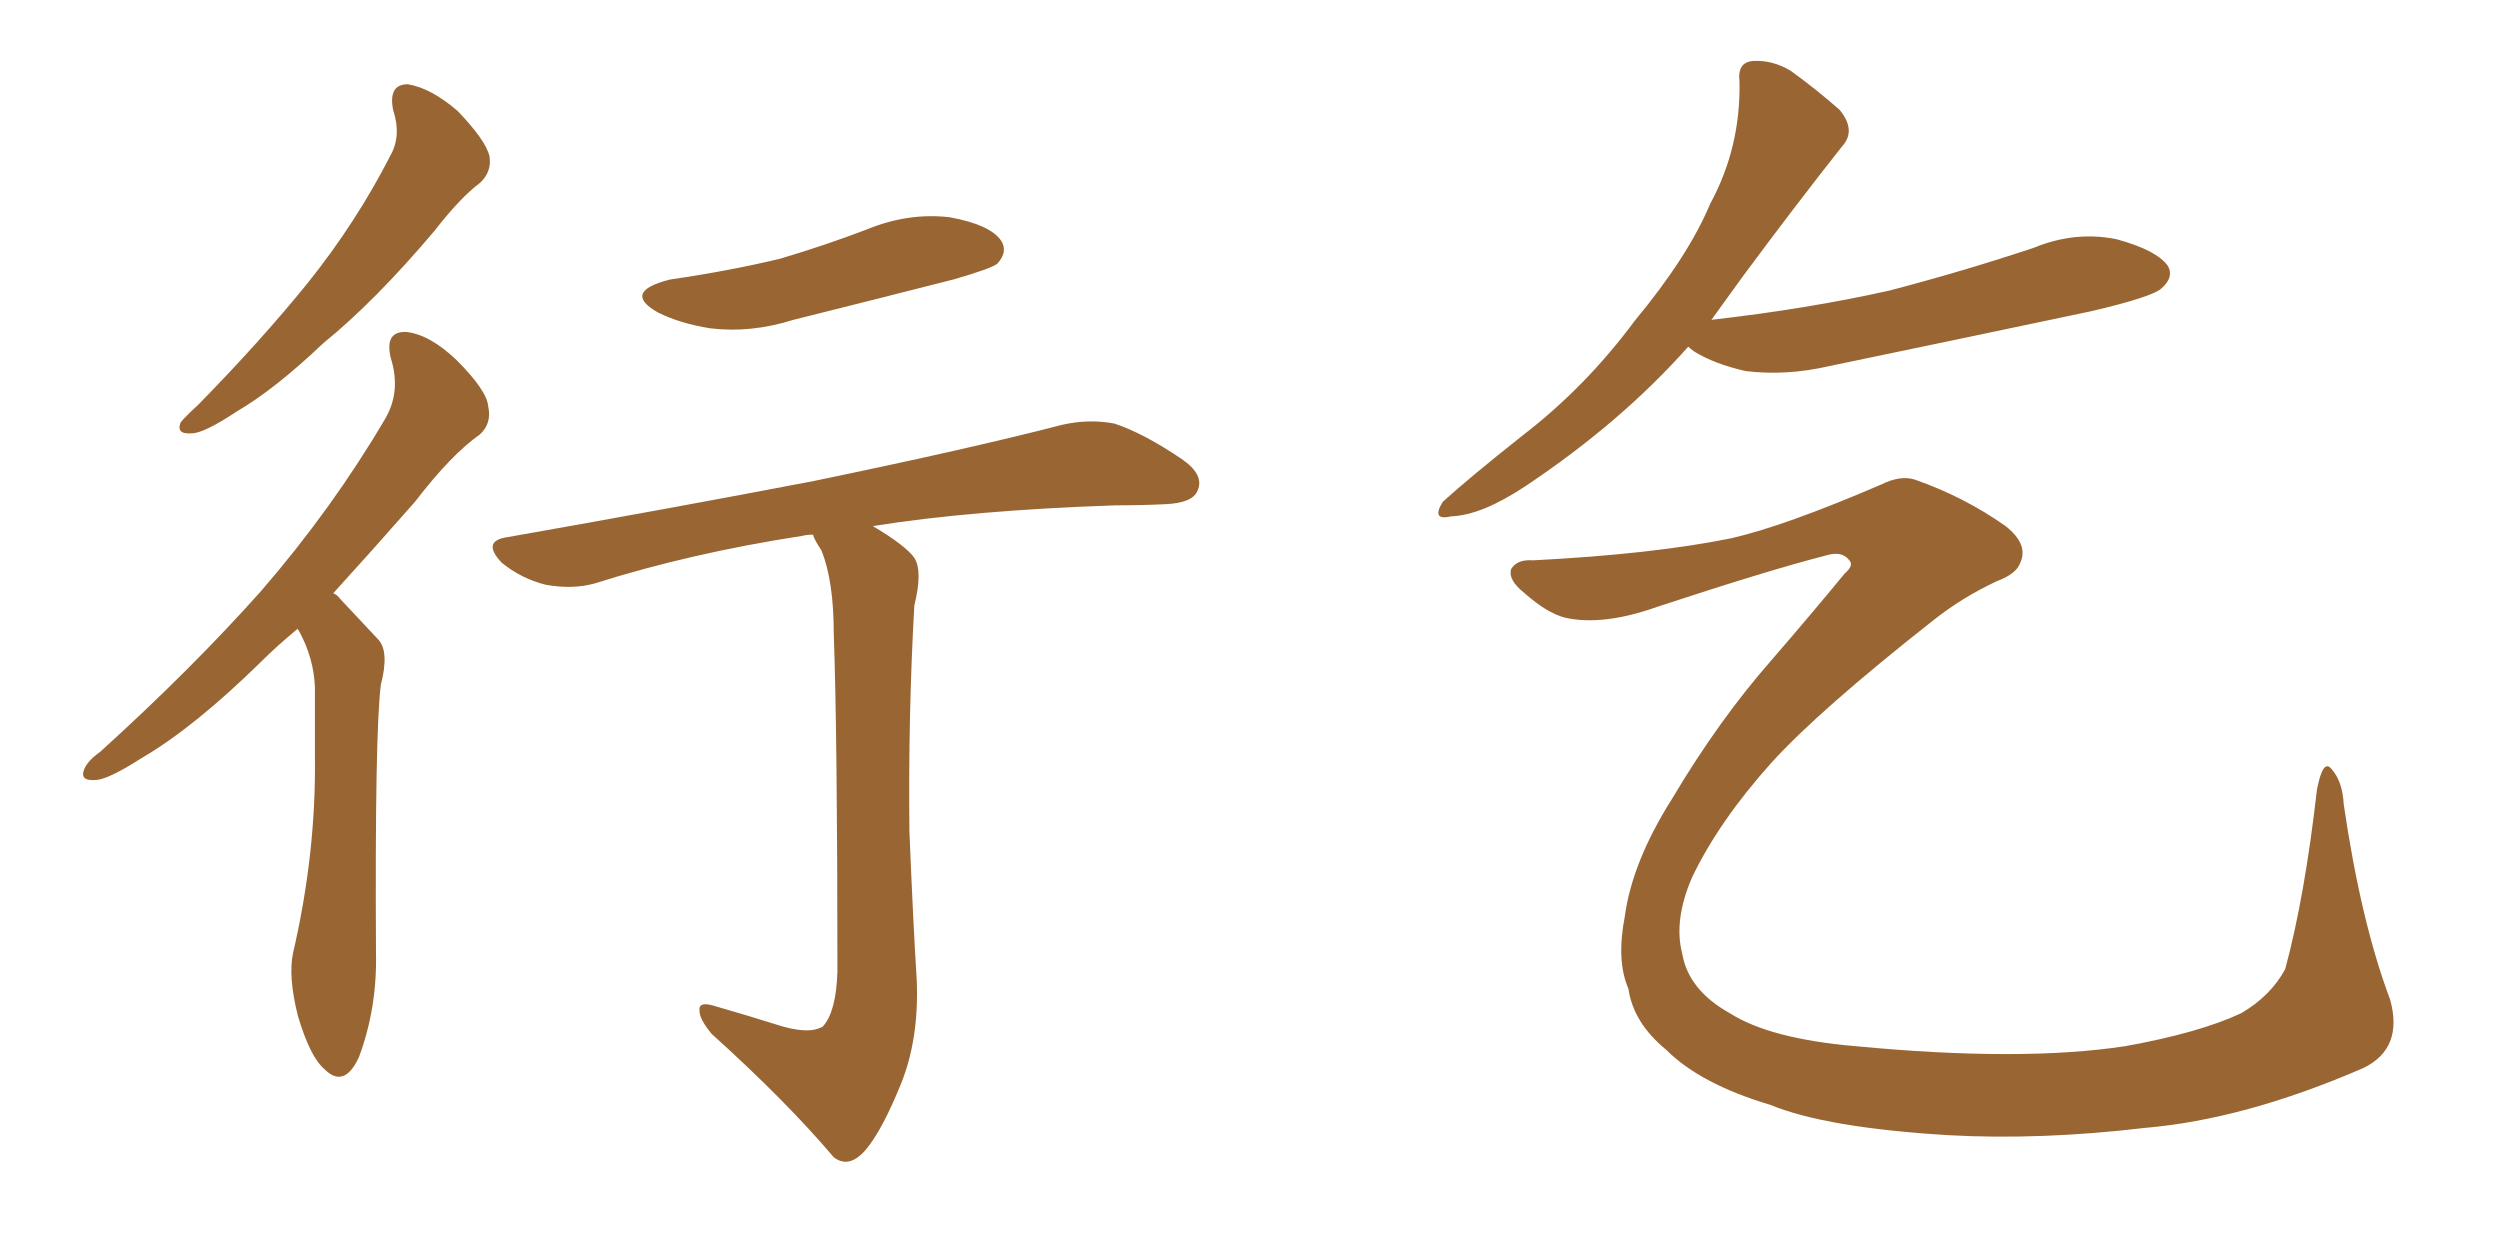 <svg xmlns="http://www.w3.org/2000/svg" xmlns:xlink="http://www.w3.org/1999/xlink" width="300" height="150"><path fill="#996633" padding="10" d="M47.17 13.18L47.17 13.18Q46.58 10.11 48.93 10.11L48.93 10.11Q51.71 10.55 54.93 13.33L54.93 13.33Q58.30 16.85 58.74 18.75L58.74 18.75Q59.03 20.65 57.57 21.97L57.57 21.97Q55.22 23.73 52.15 27.69L52.15 27.69Q44.97 36.18 38.82 41.16L38.82 41.16Q32.96 46.73 28.42 49.37L28.42 49.37Q24.46 52.00 23.00 52.00L23.00 52.00Q21.09 52.15 21.68 50.68L21.68 50.68Q22.27 49.95 23.73 48.63L23.73 48.63Q31.20 41.02 36.91 33.98L36.91 33.98Q42.77 26.66 46.88 18.60L46.88 18.60Q48.19 16.26 47.17 13.18ZM35.74 75.44L35.74 75.44Q33.25 77.49 31.35 79.39L31.35 79.39Q23.29 87.30 16.99 90.97L16.99 90.97Q12.89 93.60 11.43 93.60L11.43 93.60Q9.52 93.75 10.11 92.29L10.11 92.29Q10.55 91.26 12.01 90.23L12.01 90.23Q23.00 80.27 31.35 70.90L31.35 70.90Q39.84 61.08 46.14 50.39L46.14 50.39Q48.19 47.02 46.88 42.92L46.88 42.92Q46.14 39.70 48.78 39.84L48.78 39.84Q51.56 40.14 54.79 43.21L54.79 43.21Q58.45 46.88 58.59 48.78L58.59 48.78Q59.03 50.83 57.57 52.15L57.57 52.15Q54.20 54.49 49.80 60.21L49.80 60.21Q44.53 66.21 39.99 71.19L39.99 71.19Q40.43 71.34 40.87 71.92L40.87 71.92Q42.77 73.97 45.41 76.76L45.41 76.76Q46.73 78.22 45.70 82.18L45.70 82.18Q44.97 88.04 45.12 114.40L45.12 114.40Q45.26 121.00 43.07 126.86L43.07 126.86Q41.31 130.66 38.96 128.32L38.96 128.32Q37.21 126.86 35.74 121.88L35.74 121.88Q34.57 117.19 35.16 114.40L35.16 114.40Q37.94 102.39 37.79 90.82L37.79 90.82Q37.79 86.57 37.79 82.47L37.79 82.47Q37.65 78.96 35.89 75.73L35.89 75.73Q35.74 75.59 35.74 75.44ZM80.42 33.54L80.42 33.54Q87.45 32.52 93.60 31.05L93.60 31.05Q99.02 29.44 104.00 27.54L104.00 27.54Q108.98 25.49 113.96 26.07L113.96 26.07Q118.80 26.95 120.12 28.86L120.12 28.86Q121.00 30.18 119.68 31.64L119.68 31.64Q118.95 32.23 114.40 33.54L114.40 33.54Q104.59 36.04 95.21 38.38L95.21 38.38Q90.09 39.99 85.25 39.40L85.25 39.40Q81.59 38.82 78.96 37.50L78.96 37.50Q74.56 35.01 80.42 33.54ZM93.02 122.90L93.02 122.90L93.02 122.90Q96.97 124.22 98.73 123.19L98.73 123.19Q100.34 121.44 100.49 116.60L100.49 116.60Q100.49 88.33 100.05 76.03L100.05 76.03Q100.05 69.73 98.58 66.06L98.58 66.06Q97.71 64.75 97.56 64.16L97.56 64.16Q96.83 64.16 96.24 64.31L96.24 64.31Q82.91 66.36 71.34 70.02L71.34 70.02Q68.70 70.75 65.48 70.17L65.48 70.17Q62.55 69.43 60.21 67.53L60.21 67.53Q57.71 64.89 60.94 64.45L60.94 64.45Q80.86 60.94 97.71 57.71L97.71 57.71Q116.75 53.76 127.44 50.98L127.44 50.98Q130.66 50.24 133.74 50.83L133.74 50.83Q137.26 52.00 141.80 55.08L141.80 55.08Q144.58 56.98 143.70 58.89L143.70 58.89Q143.12 60.35 139.89 60.50L139.89 60.50Q137.11 60.64 133.89 60.64L133.89 60.64Q116.60 61.23 104.74 63.13L104.74 63.13Q108.69 65.48 109.72 66.94L109.72 66.94Q110.74 68.55 109.72 72.66L109.72 72.66Q108.98 85.69 109.13 99.76L109.13 99.76Q109.57 110.60 110.01 117.63L110.01 117.63Q110.30 124.66 108.11 130.08L108.11 130.08Q105.91 135.50 104.00 137.84L104.00 137.84Q101.95 140.33 100.05 138.87L100.05 138.87Q94.34 132.13 85.40 124.07L85.40 124.07Q83.94 122.31 83.94 121.29L83.94 121.29Q83.79 120.12 85.69 120.70L85.69 120.70Q89.79 121.88 93.02 122.90ZM202.59 41.60L202.59 41.60Q194.53 50.68 183.11 58.30L183.11 58.30Q177.83 61.82 174.17 61.96L174.17 61.96Q171.68 62.55 173.14 60.21L173.14 60.21Q176.37 57.28 182.67 52.29L182.67 52.29Q190.28 46.44 196.14 38.53L196.14 38.53Q202.59 30.76 205.22 24.46L205.22 24.46Q208.89 17.72 208.74 9.81L208.74 9.81Q208.45 7.47 210.35 7.32L210.35 7.32Q212.70 7.18 214.89 8.50L214.89 8.50Q218.12 10.84 220.75 13.18L220.75 13.18Q222.80 15.67 221.04 17.58L221.04 17.58Q215.48 24.61 209.18 33.11L209.18 33.11Q207.28 35.74 205.37 38.38L205.37 38.38Q216.94 37.06 226.76 34.86L226.76 34.86Q235.69 32.52 244.04 29.74L244.04 29.74Q249.02 27.69 254.00 28.71L254.00 28.71Q258.84 30.03 260.16 31.93L260.16 31.93Q260.89 33.25 259.42 34.57L259.42 34.57Q258.40 35.60 250.93 37.35L250.93 37.35Q234.96 40.72 219.43 43.95L219.43 43.95Q214.31 45.12 209.47 44.53L209.47 44.53Q205.66 43.65 203.32 42.19L203.32 42.19Q202.73 41.75 202.59 41.60ZM283.59 128.17L283.59 128.17L283.59 128.17Q269.38 134.33 257.37 135.35L257.37 135.35Q244.92 136.82 233.94 136.23L233.94 136.23Q219.14 135.35 212.40 132.57L212.40 132.57Q204.05 130.08 199.95 125.98L199.95 125.98Q196.00 122.75 195.41 118.65L195.41 118.65Q193.95 115.28 194.97 110.01L194.97 110.01Q195.85 103.42 200.68 95.80L200.68 95.80Q206.25 86.43 212.55 79.25L212.55 79.25Q217.24 73.83 221.34 68.85L221.34 68.85Q222.51 67.82 221.92 67.24L221.92 67.24Q221.04 66.06 219.14 66.65L219.14 66.65Q212.26 68.41 198.93 72.80L198.93 72.80Q192.33 75.15 187.79 74.12L187.79 74.12Q185.60 73.54 182.96 71.19L182.96 71.19Q180.91 69.58 181.35 68.26L181.35 68.26Q182.08 67.09 183.98 67.24L183.98 67.24Q198.34 66.50 207.71 64.60L207.71 64.60Q214.16 63.13 225.73 58.15L225.73 58.15Q228.08 56.98 229.83 57.57L229.83 57.57Q235.69 59.62 240.67 63.13L240.67 63.13Q243.46 65.33 242.43 67.53L242.43 67.53Q241.99 68.85 239.65 69.73L239.65 69.73Q235.55 71.63 232.03 74.41L232.03 74.41Q218.26 85.25 212.55 91.55L212.55 91.55Q206.25 98.58 203.03 105.32L203.03 105.32Q200.83 110.45 201.86 114.40L201.86 114.40Q202.59 118.80 207.57 121.58L207.57 121.58Q212.40 124.66 222.66 125.54L222.66 125.54Q242.58 127.44 255.03 125.54L255.03 125.54Q263.96 123.93 268.95 121.58L268.95 121.58Q272.46 119.53 274.22 116.31L274.22 116.31Q276.56 107.67 278.03 94.78L278.03 94.78Q278.76 90.97 279.79 92.29L279.79 92.29Q281.10 93.75 281.25 96.53L281.25 96.53Q283.30 110.60 286.82 119.97L286.82 119.97Q288.43 125.83 283.59 128.17Z"/></svg>